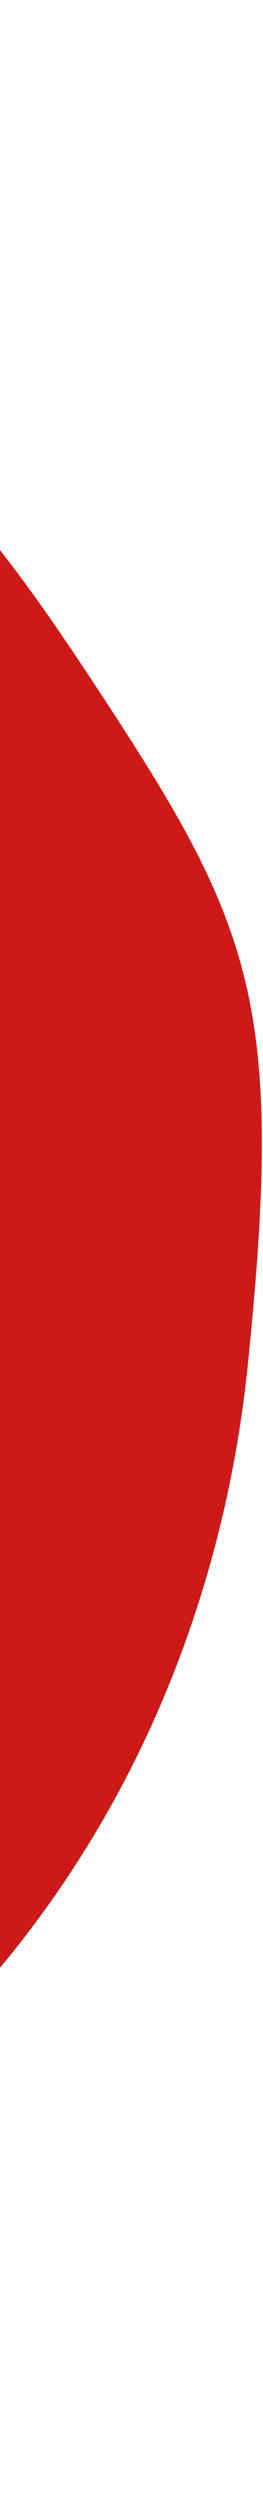 <svg width="69" height="655" viewBox="0 0 69 655" fill="none" xmlns="http://www.w3.org/2000/svg">
<path d="M-435.076 599.544C-410.171 647.332 -362.349 656.988 -308.516 654.533C-210.29 650.055 -111.395 611.782 -40.651 555.286C30.094 498.791 58.339 422.293 64.952 358.125C74.976 260.859 66.121 241.838 22.966 176.517C-8.532 128.84 -30.014 105.707 -91.766 64.718C-153.517 23.729 -259.546 -36.227 -325.722 30.855C-378.105 83.957 -326.035 218.403 -326.035 218.403C-326.035 218.403 -300.047 280.095 -307.434 330.114C-315.081 381.883 -375.146 445.747 -375.146 445.747C-375.146 445.747 -464.867 542.381 -435.076 599.544Z" fill="#CE1919"/>
</svg>
